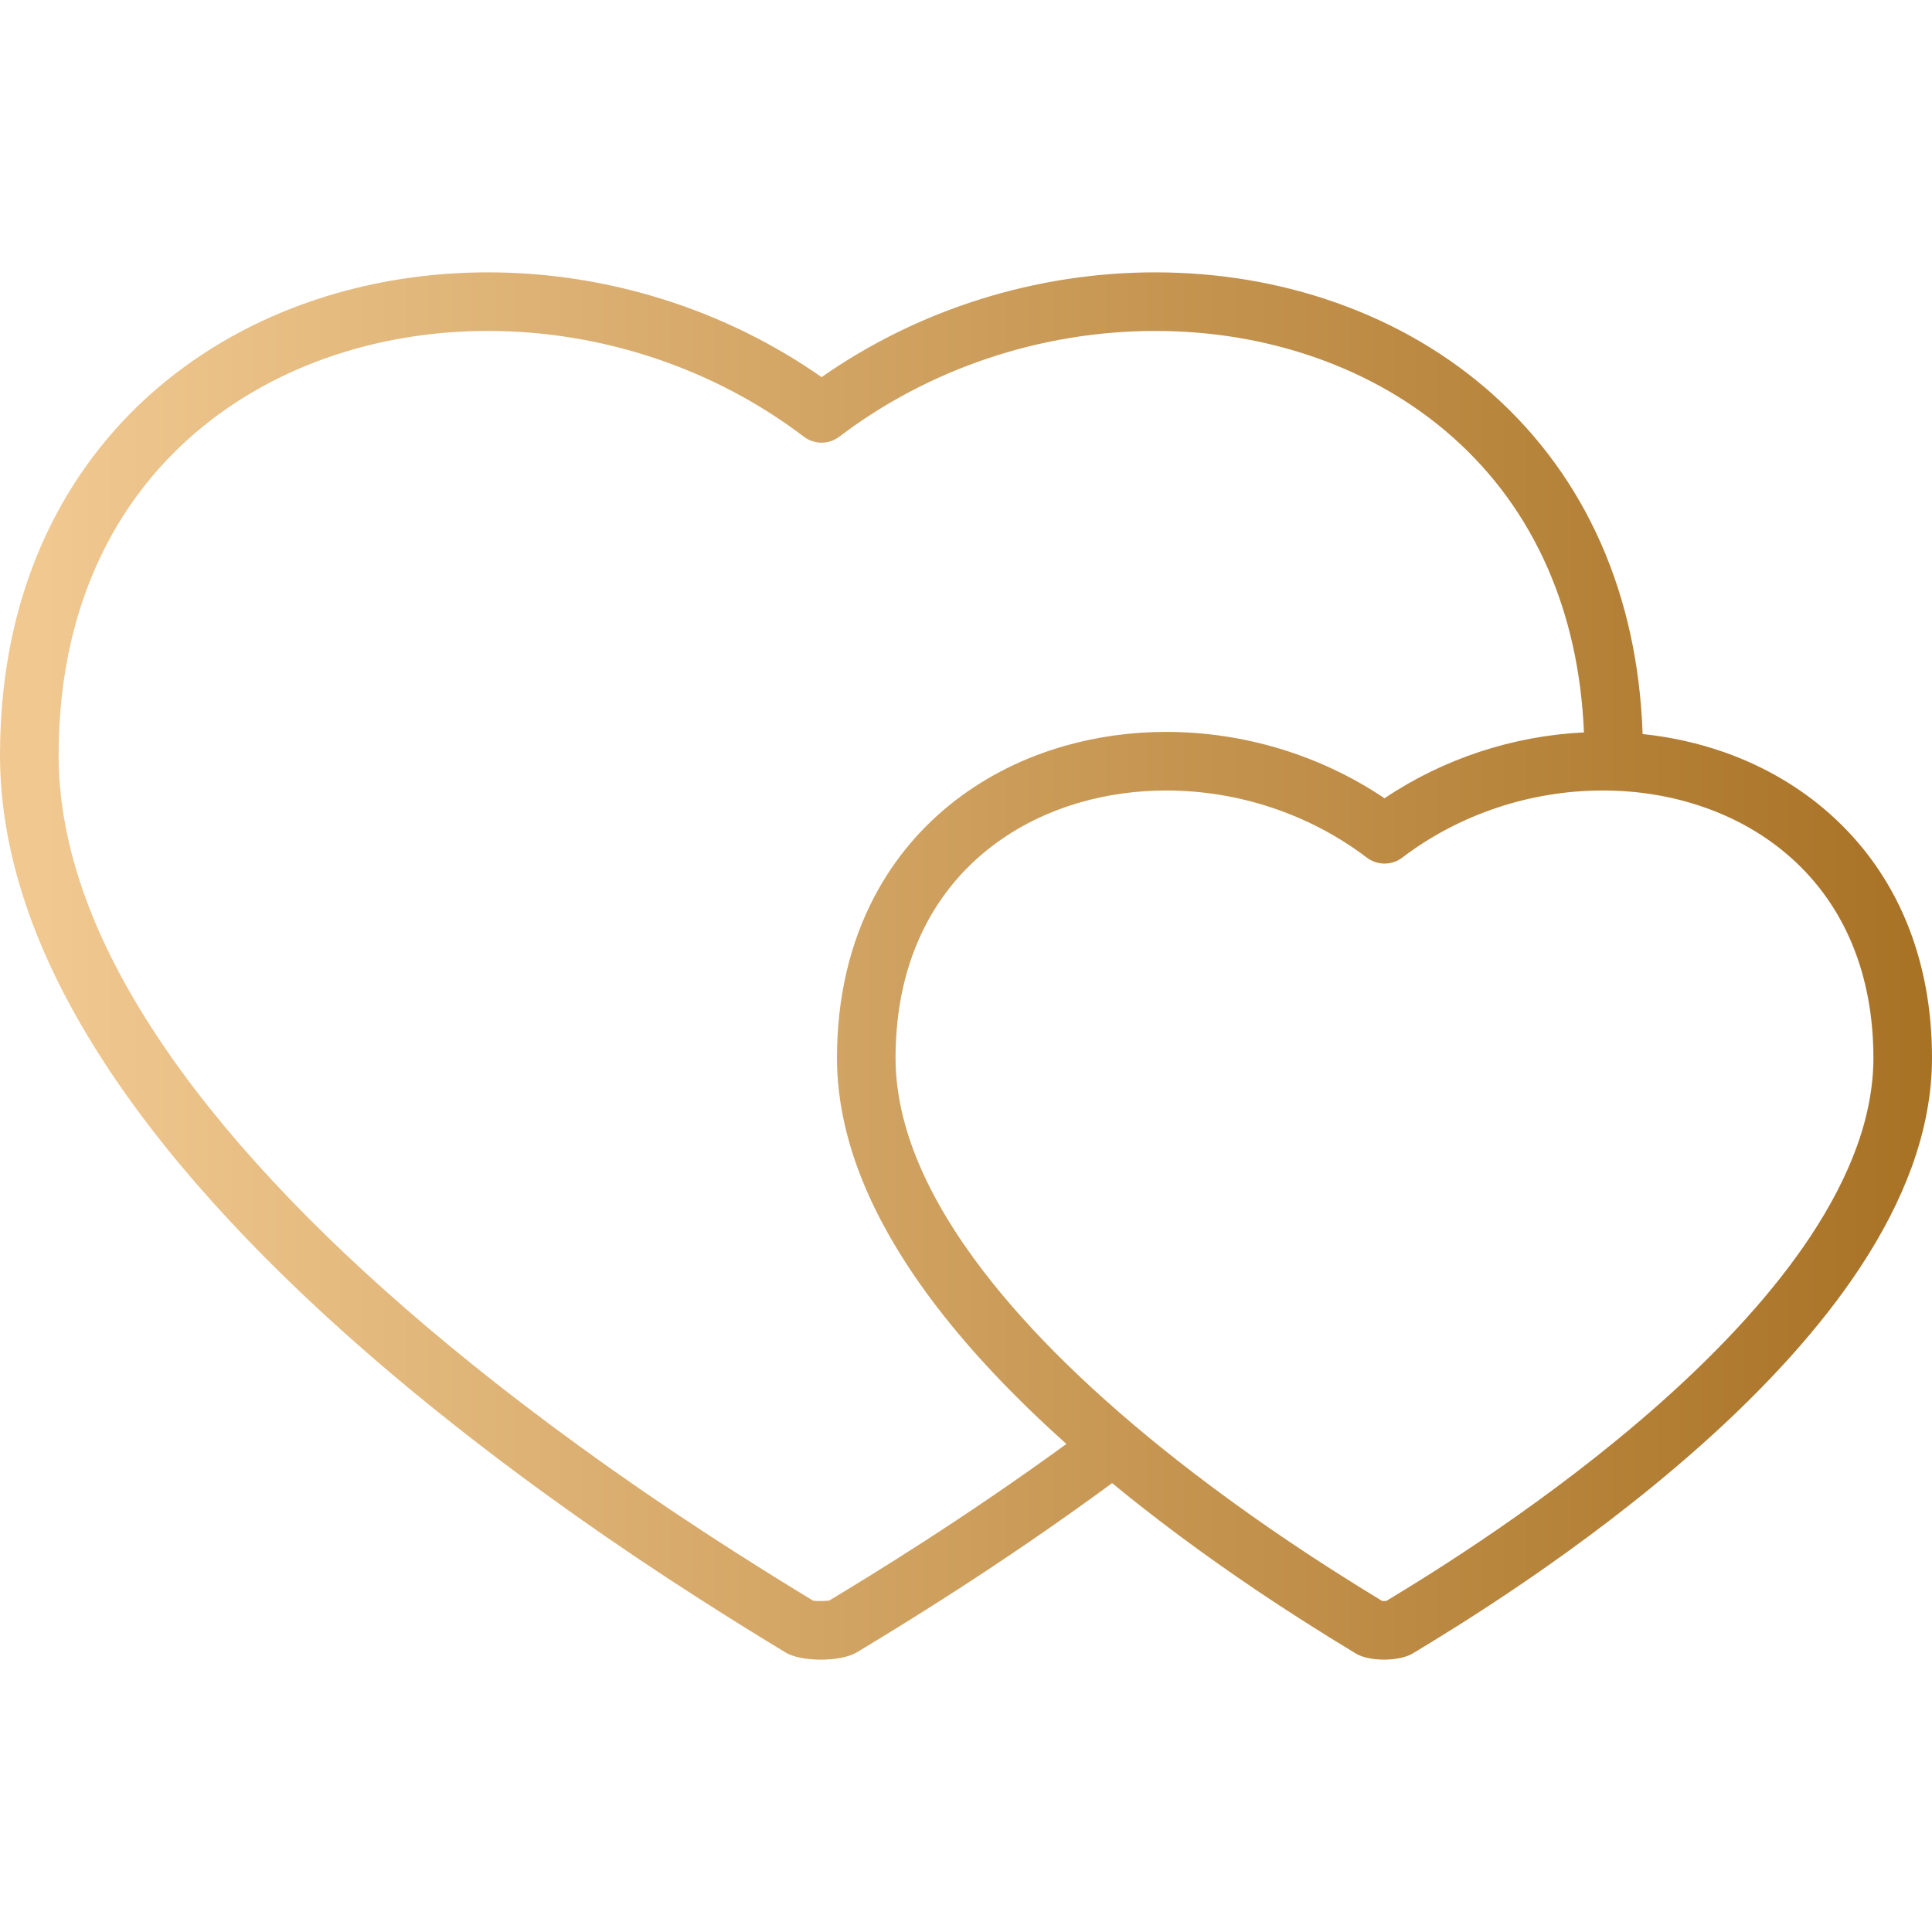 <svg xmlns="http://www.w3.org/2000/svg" width="64" height="64" viewBox="0 0 64 64" fill="none"><g clip-path="url(#clip0_45_83)"><path d="M60.626 26.97H60.626C59.626 26.078 58.449 25.389 57.126 24.921C56.258 24.615 55.349 24.414 54.414 24.316C54.256 19.709 52.545 15.828 49.441 13.057C47.963 11.738 46.22 10.719 44.261 10.027C42.372 9.36 40.355 9.022 38.266 9.022C34.314 9.022 30.419 10.25 27.216 12.493C24.013 10.25 20.117 9.022 16.165 9.022C14.444 9.022 12.76 9.254 11.159 9.711C9.166 10.281 7.365 11.179 5.804 12.38C4.153 13.652 2.823 15.227 1.851 17.063C0.623 19.386 0 22.064 0 25.025C0 27.081 0.474 29.23 1.408 31.413C2.232 33.339 3.432 35.333 4.974 37.341C7.477 40.599 10.915 43.956 15.193 47.318C17.659 49.257 20.36 51.167 23.222 52.997C24.163 53.599 25.132 54.202 26.025 54.742C26.287 54.9 26.738 54.978 27.192 54.978C27.654 54.978 28.119 54.897 28.387 54.734C29.812 53.872 33.057 51.909 36.841 49.13C37.151 49.385 37.467 49.64 37.792 49.896C39.413 51.17 41.189 52.426 43.071 53.629C43.693 54.027 44.312 54.412 44.912 54.775C45.135 54.91 45.491 54.977 45.849 54.977C46.212 54.977 46.576 54.908 46.804 54.77C48.186 53.934 52.392 51.39 56.302 47.915C58.544 45.923 60.323 43.943 61.589 42.032C62.343 40.895 62.928 39.761 63.328 38.662C63.773 37.435 64 36.219 64 35.048C64 31.733 62.833 28.94 60.626 26.97ZM27.471 53.02C27.334 53.04 27.075 53.042 26.937 53.025C26.083 52.507 25.162 51.934 24.267 51.362C21.459 49.566 18.809 47.692 16.393 45.792C12.241 42.529 8.917 39.288 6.513 36.158C5.07 34.279 3.952 32.426 3.192 30.649C2.362 28.709 1.941 26.817 1.941 25.025C1.941 22.384 2.488 20.011 3.567 17.971C4.407 16.383 5.558 15.019 6.988 13.918C8.354 12.867 9.937 12.079 11.693 11.577C13.12 11.169 14.624 10.963 16.165 10.963C19.941 10.963 23.657 12.207 26.629 14.466C26.976 14.73 27.456 14.73 27.803 14.466C30.776 12.207 34.491 10.963 38.266 10.963C40.135 10.963 41.934 11.264 43.615 11.857C45.334 12.464 46.86 13.355 48.149 14.505C50.819 16.888 52.304 20.25 52.47 24.262C50.111 24.376 47.808 25.136 45.864 26.444C43.751 25.021 41.211 24.245 38.635 24.245C37.478 24.245 36.346 24.401 35.269 24.709C33.924 25.093 32.708 25.7 31.653 26.512C30.535 27.373 29.634 28.44 28.975 29.684C28.146 31.252 27.726 33.057 27.726 35.048C27.726 36.439 28.044 37.889 28.674 39.359C29.224 40.645 30.023 41.974 31.049 43.309C32.189 44.794 33.622 46.308 35.327 47.833C31.846 50.364 28.869 52.174 27.471 53.02ZM61.503 37.999C61.156 38.954 60.641 39.95 59.972 40.96C58.798 42.731 57.129 44.583 55.013 46.464C51.345 49.724 47.381 52.152 45.923 53.034C45.88 53.037 45.83 53.037 45.787 53.036C45.241 52.704 44.68 52.354 44.116 51.994C42.288 50.825 40.563 49.605 38.992 48.37C36.298 46.252 34.144 44.152 32.588 42.127C31.661 40.92 30.944 39.732 30.458 38.596C29.933 37.368 29.666 36.175 29.666 35.049C29.666 33.376 30.011 31.877 30.691 30.592C31.218 29.595 31.94 28.74 32.837 28.049C33.697 27.388 34.694 26.892 35.802 26.575C36.706 26.317 37.659 26.186 38.635 26.186C41.032 26.186 43.391 26.975 45.277 28.409C45.624 28.673 46.105 28.673 46.452 28.409C48.338 26.975 50.696 26.186 53.093 26.186C54.277 26.186 55.416 26.376 56.479 26.752C57.563 27.134 58.523 27.695 59.333 28.418H59.334C61.117 30.009 62.059 32.302 62.059 35.048C62.059 35.992 61.872 36.985 61.503 37.999Z" fill="url(#paint0_linear_45_83)"></path></g><defs><linearGradient id="paint0_linear_45_83" x1="1.469" y1="34.513" x2="64" y2="34.513" gradientUnits="userSpaceOnUse"><stop stop-color="#F0C890"></stop><stop offset="1" stop-color="#A87225"></stop></linearGradient><clipPath id="clip0_45_83"><rect width="64" height="64" fill="white"></rect></clipPath></defs></svg>